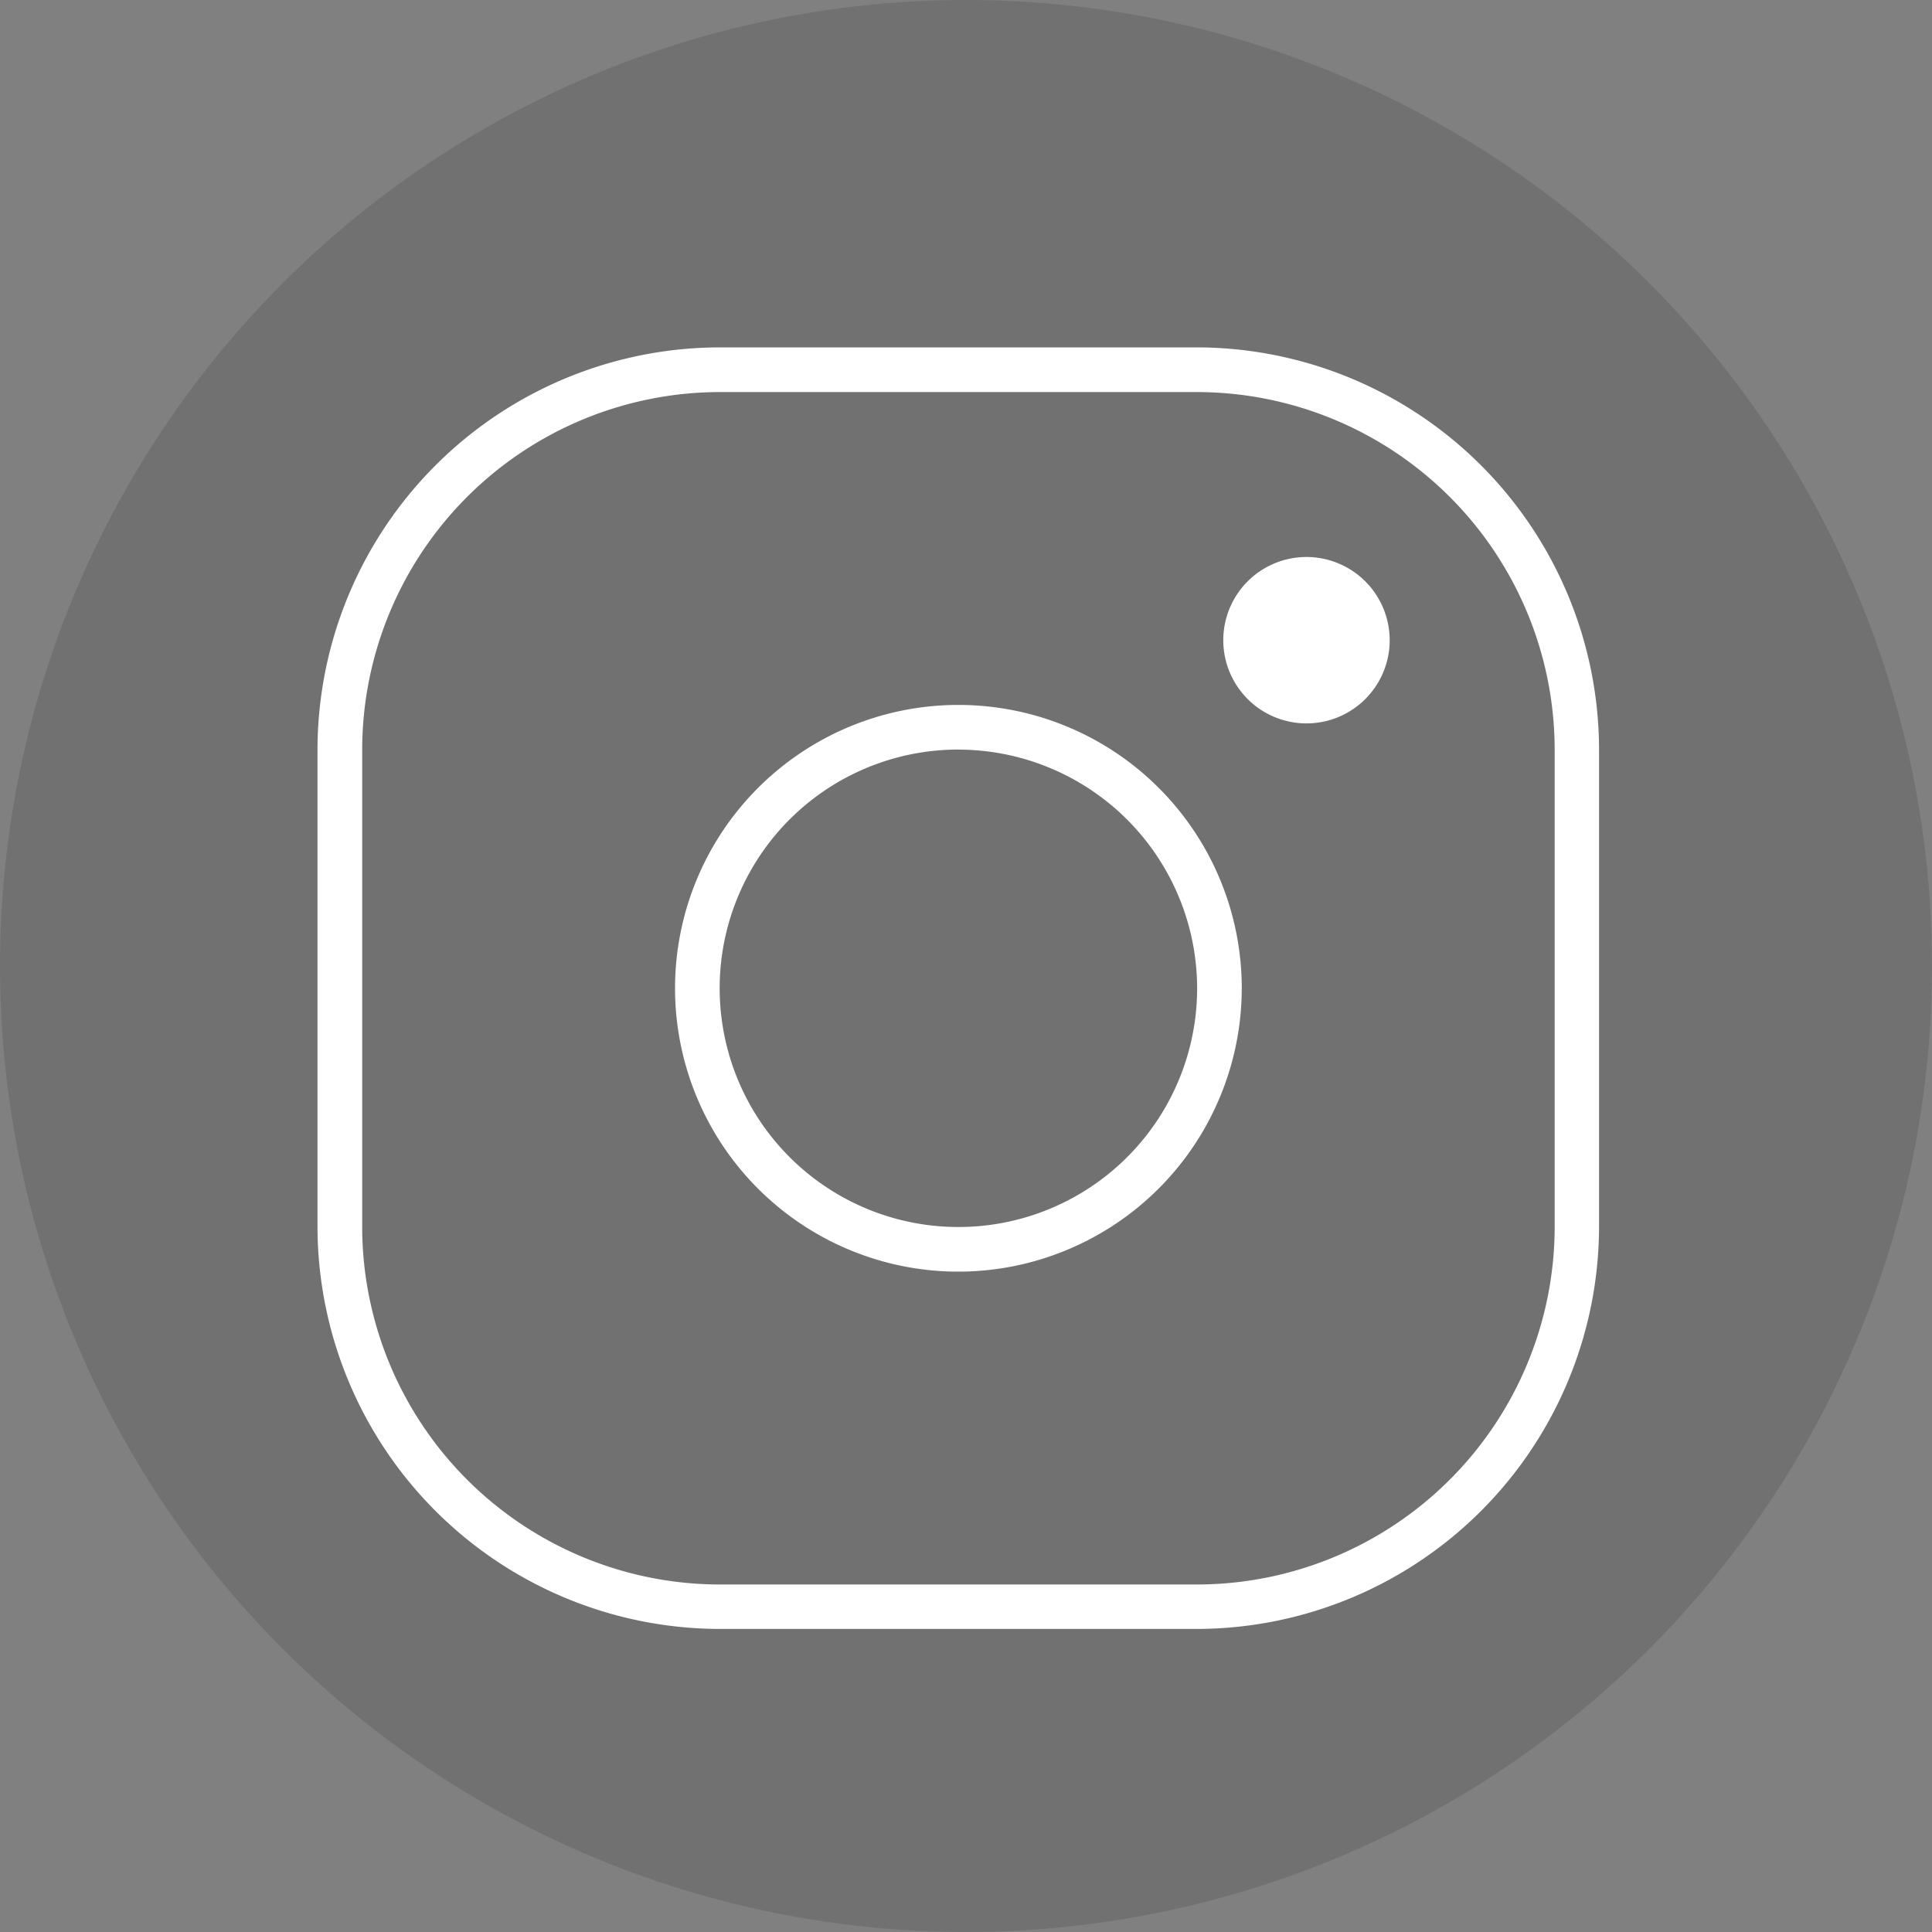 <svg xmlns="http://www.w3.org/2000/svg" xmlns:xlink="http://www.w3.org/1999/xlink" width="30" height="30" viewBox="0 0 30 30">
  <rect x="0" y="0" width="30" height="30" fill="#808080" stroke="none"/>
  <defs>
    <clipPath id="clip-path">
      <rect id="長方形_13" data-name="長方形 13" width="19.904" height="19.904" fill="#fff"/>
    </clipPath>
  </defs>
  <g id="グループ_22" data-name="グループ 22" transform="translate(-894 -4908)">
    <circle id="楕円形_1" data-name="楕円形 1" cx="15" cy="15" r="15" transform="translate(894 4908)" fill="#414141" opacity="0.232"/>
    <g id="グループ_10" data-name="グループ 10" transform="translate(893.378 4907.732)">
      <g id="グループ_6" data-name="グループ 6" transform="translate(5.552 5.662)">
        <g id="グループ_5" data-name="グループ 5" transform="translate(0 0)" clip-path="url(#clip-path)">
          <path id="パス_111" data-name="パス 111" d="M13.656,19.9H6.249A6.256,6.256,0,0,1,0,13.656V6.249A6.256,6.256,0,0,1,6.249,0h7.407A6.256,6.256,0,0,1,19.9,6.249v7.407A6.256,6.256,0,0,1,13.656,19.9M6.249.694A5.56,5.56,0,0,0,.694,6.249v7.407A5.56,5.56,0,0,0,6.249,19.21h7.407a5.56,5.56,0,0,0,5.555-5.555V6.249A5.56,5.56,0,0,0,13.656.694Z" transform="translate(0 0)" fill="#fff"/>
          <path id="パス_112" data-name="パス 112" d="M12.4,16.8a4.4,4.4,0,1,1,4.4-4.4,4.405,4.405,0,0,1-4.4,4.4m0-8.107A3.707,3.707,0,1,0,16.107,12.4,3.711,3.711,0,0,0,12.4,8.694" transform="translate(-2.448 -2.448)" fill="#fff"/>
          <path id="パス_113" data-name="パス 113" d="M22.851,5.983a1.292,1.292,0,1,1-1.292-1.292,1.293,1.293,0,0,1,1.292,1.292" transform="translate(-6.202 -1.436)" fill="#fff"/>
        </g>
      </g>
    </g>
  </g>
</svg>
